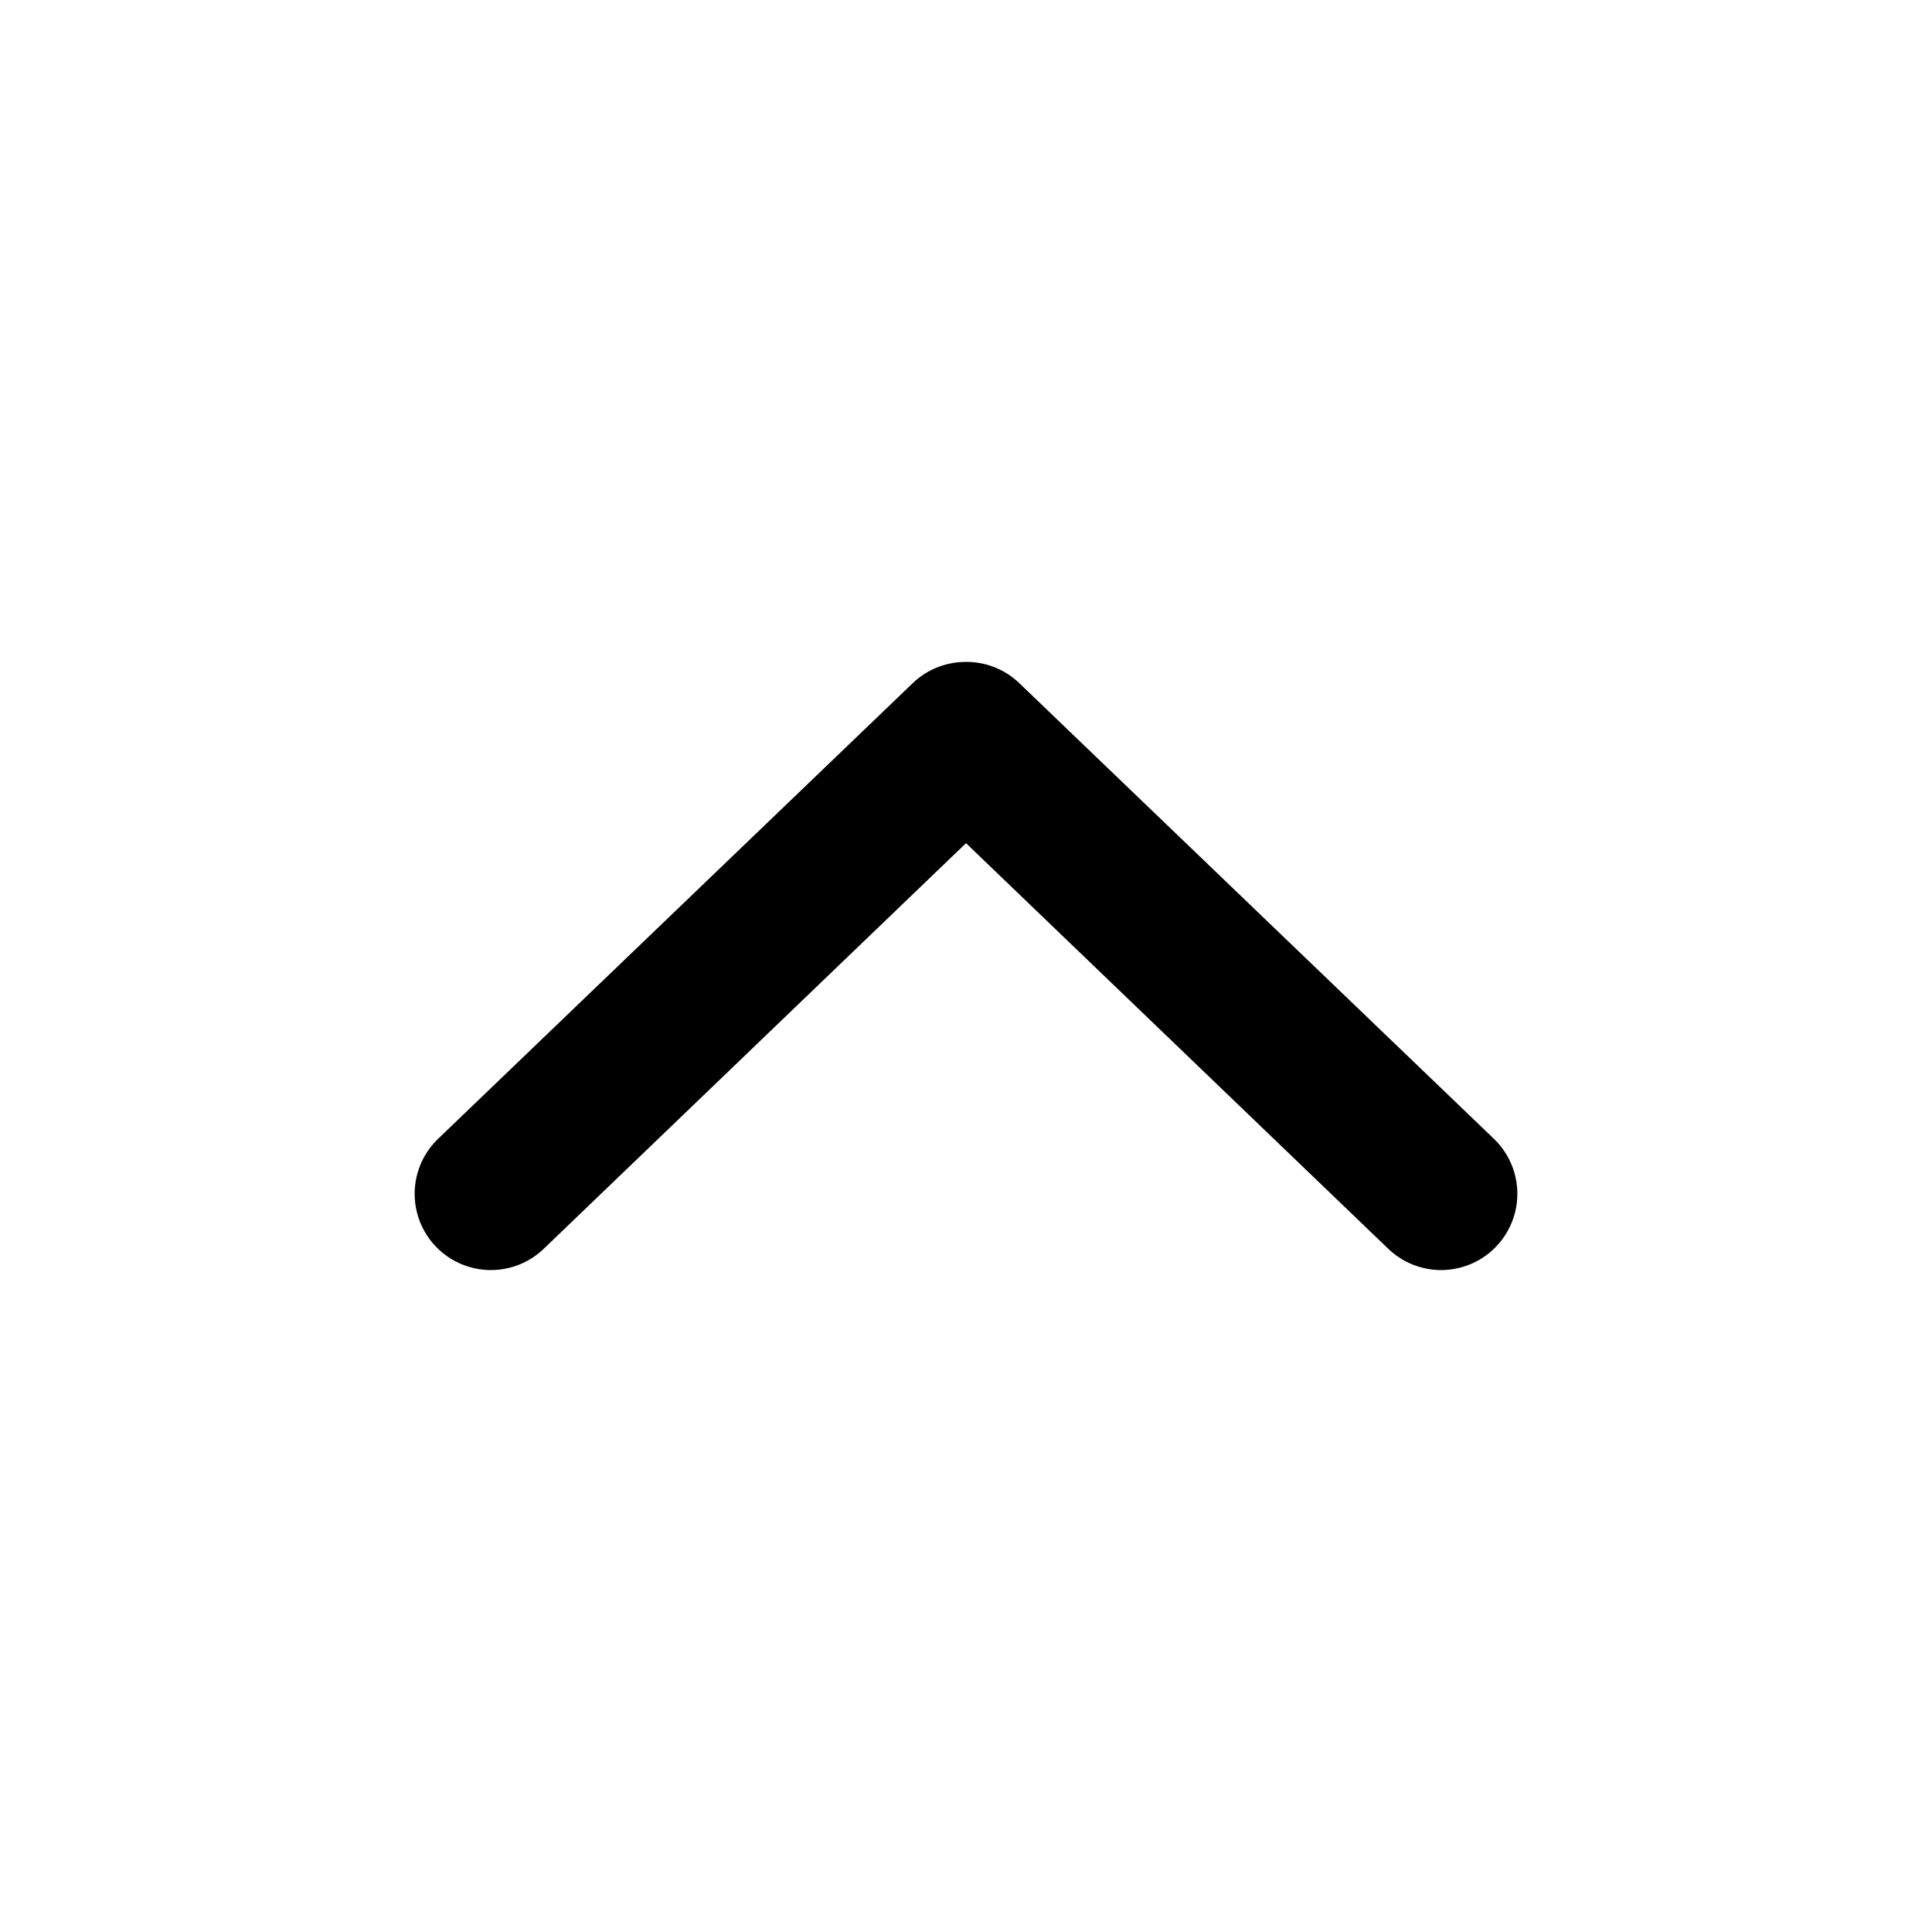 <?xml version="1.0" encoding="UTF-8"?>
<!-- The Best Svg Icon site in the world: iconSvg.co, Visit us! https://iconsvg.co -->
<svg fill="#000000" width="800px" height="800px" version="1.1" viewBox="144 144 512 512" xmlns="http://www.w3.org/2000/svg">
 <path d="m399.37 319.43c-4.988 0.117-9.758 2.082-13.379 5.512l-125.95 120.91c-5.18 5.012-7.297 12.398-5.559 19.395 1.738 6.992 7.066 12.531 13.988 14.535 6.922 2.008 14.387 0.176 19.594-4.805l111.94-107.53 111.94 107.53h-0.004c5.207 4.981 12.676 6.812 19.594 4.805 6.922-2.004 12.25-7.543 13.988-14.535 1.738-6.996-0.379-14.383-5.559-19.395l-125.95-120.92c-3.941-3.731-9.219-5.719-14.645-5.508z"/>
</svg>